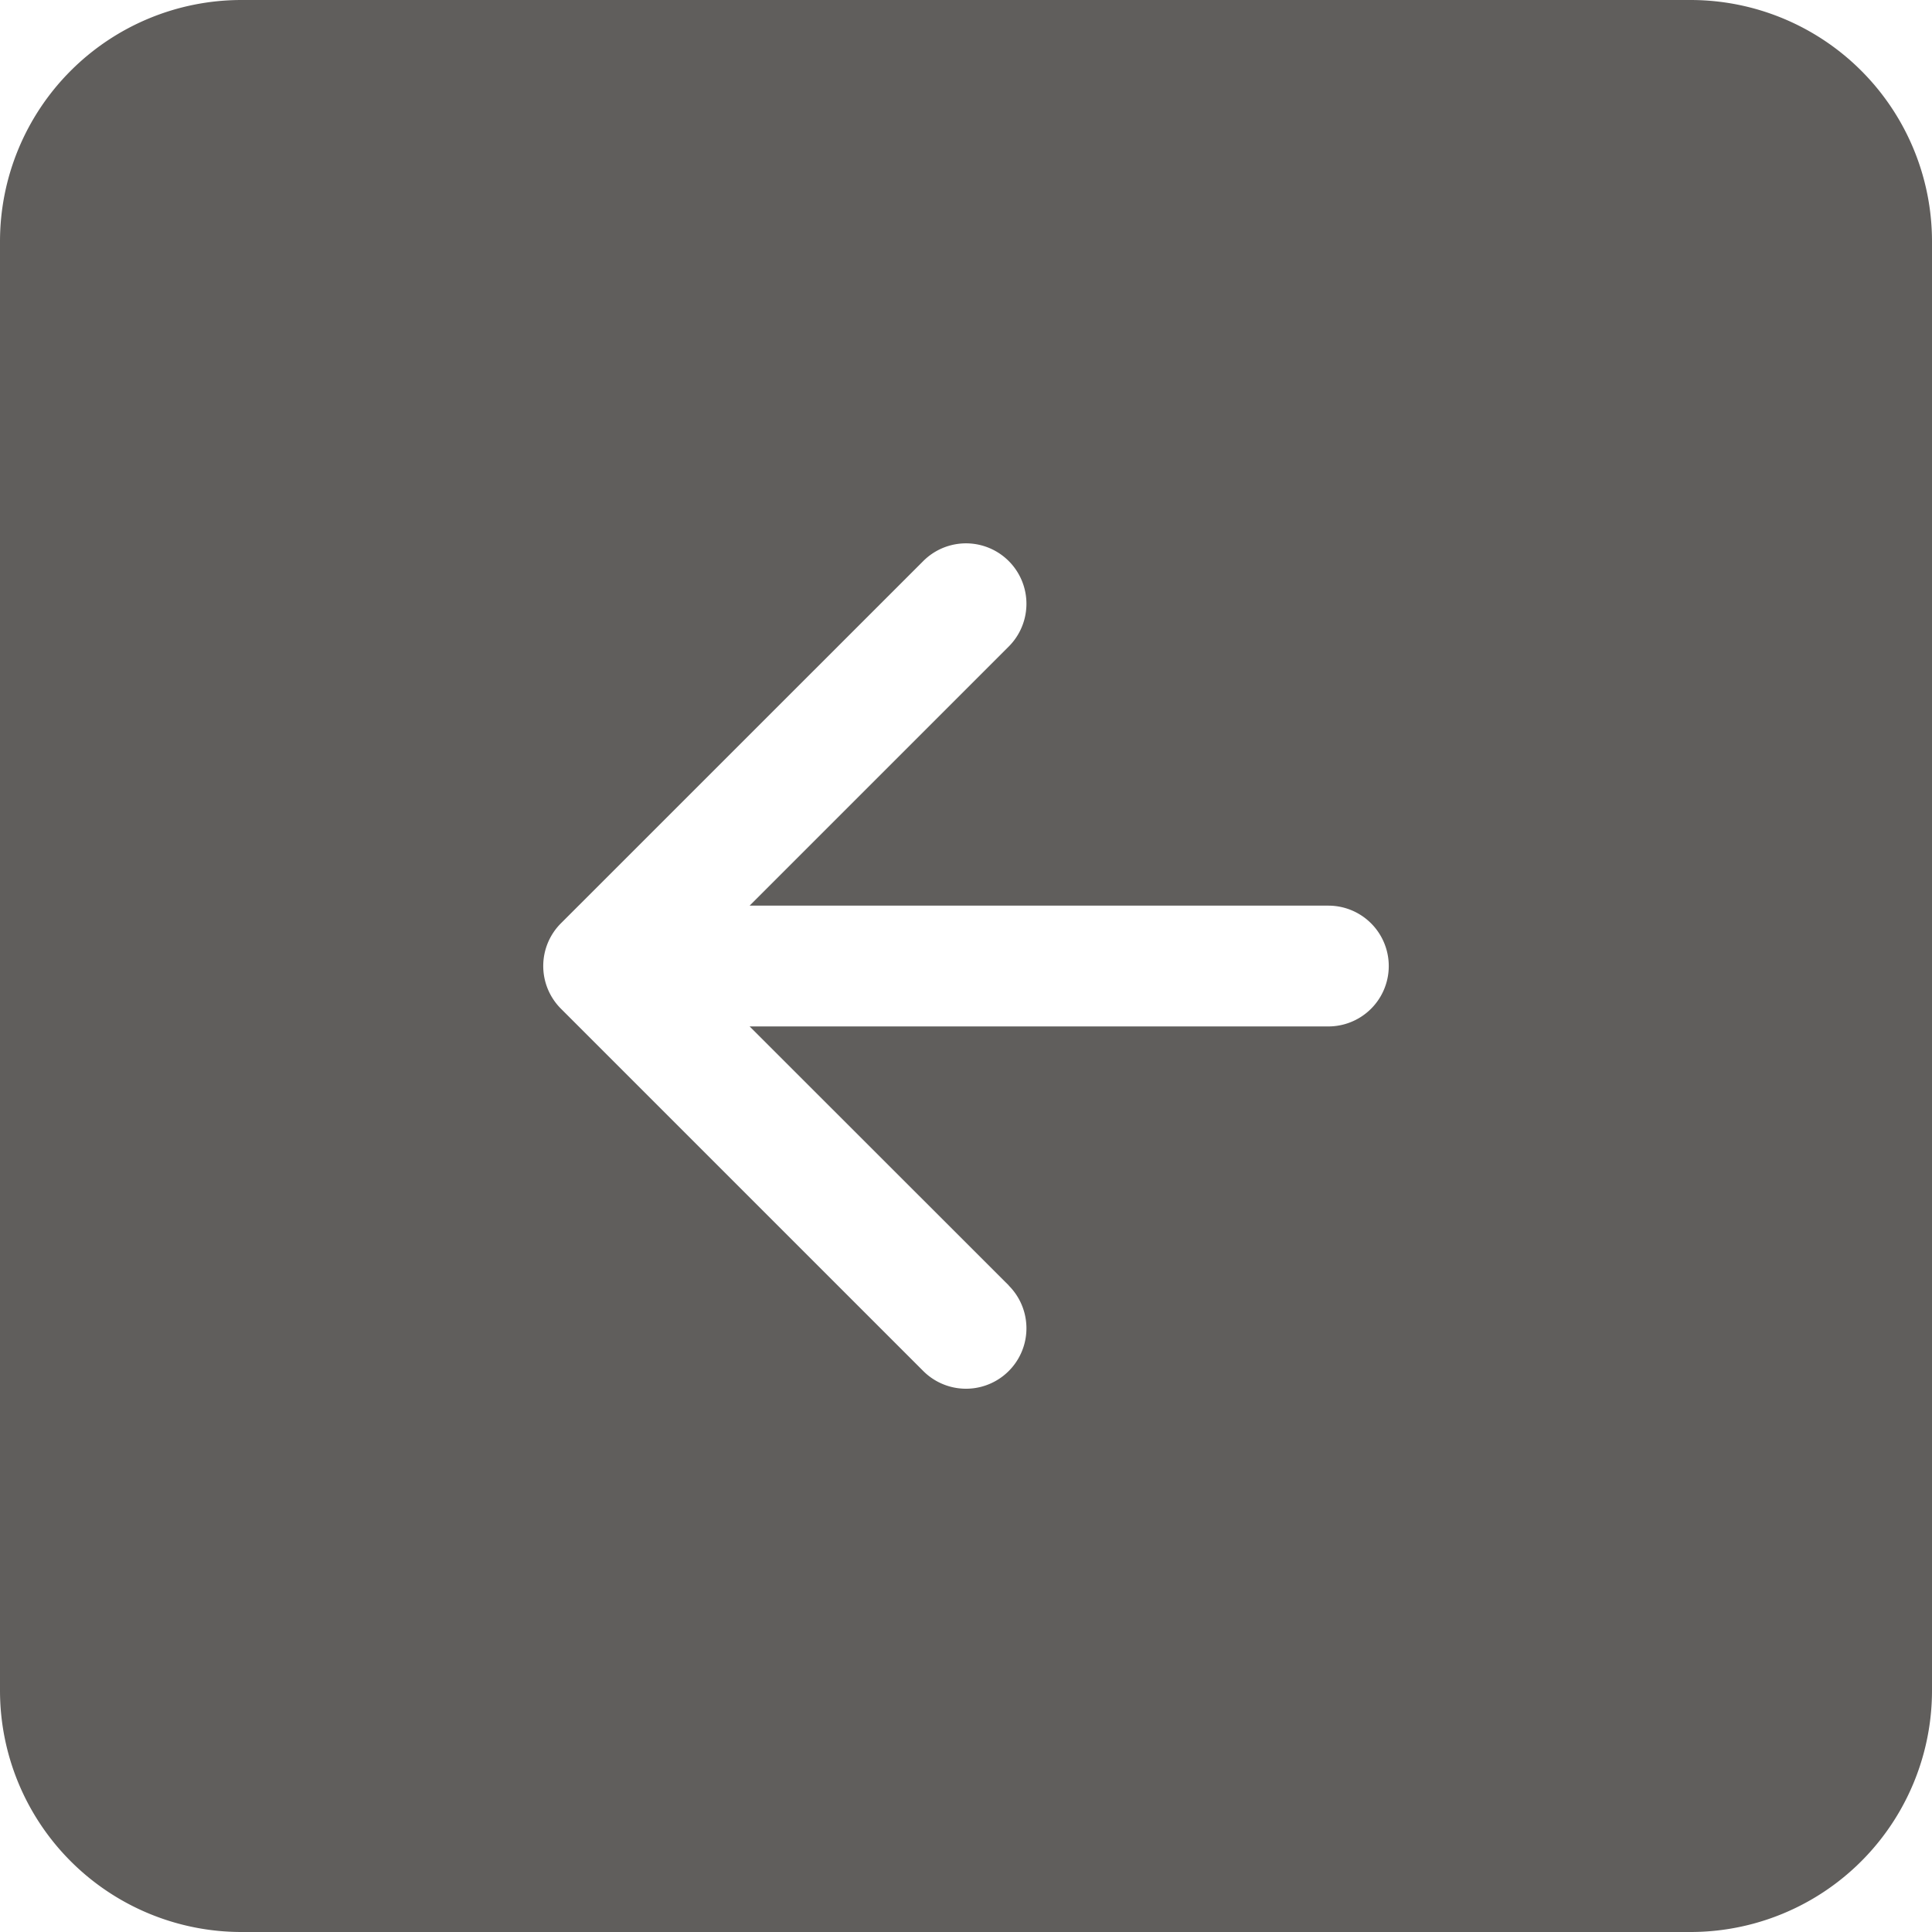 <svg id="arrow-left-square-fill" xmlns="http://www.w3.org/2000/svg" width="25" height="25" viewBox="0 0 25 25">
  <path id="패스_150" data-name="패스 150" d="M3.125,0A3.125,3.125,0,0,0,0,3.125v18.75A3.125,3.125,0,0,0,3.125,25h18.75A3.125,3.125,0,0,0,25,21.875V3.125A3.125,3.125,0,0,0,21.875,0Zm9.928,16.635a.782.782,0,1,1-1.106,1.106L7.259,13.053a.781.781,0,0,1,0-1.106L11.947,7.26a.782.782,0,1,1,1.106,1.106L9.7,11.719h7.489a.781.781,0,0,1,0,1.563H9.7l3.355,3.353Z" fill="#605e5c" fill-rule="evenodd"/>
</svg>
